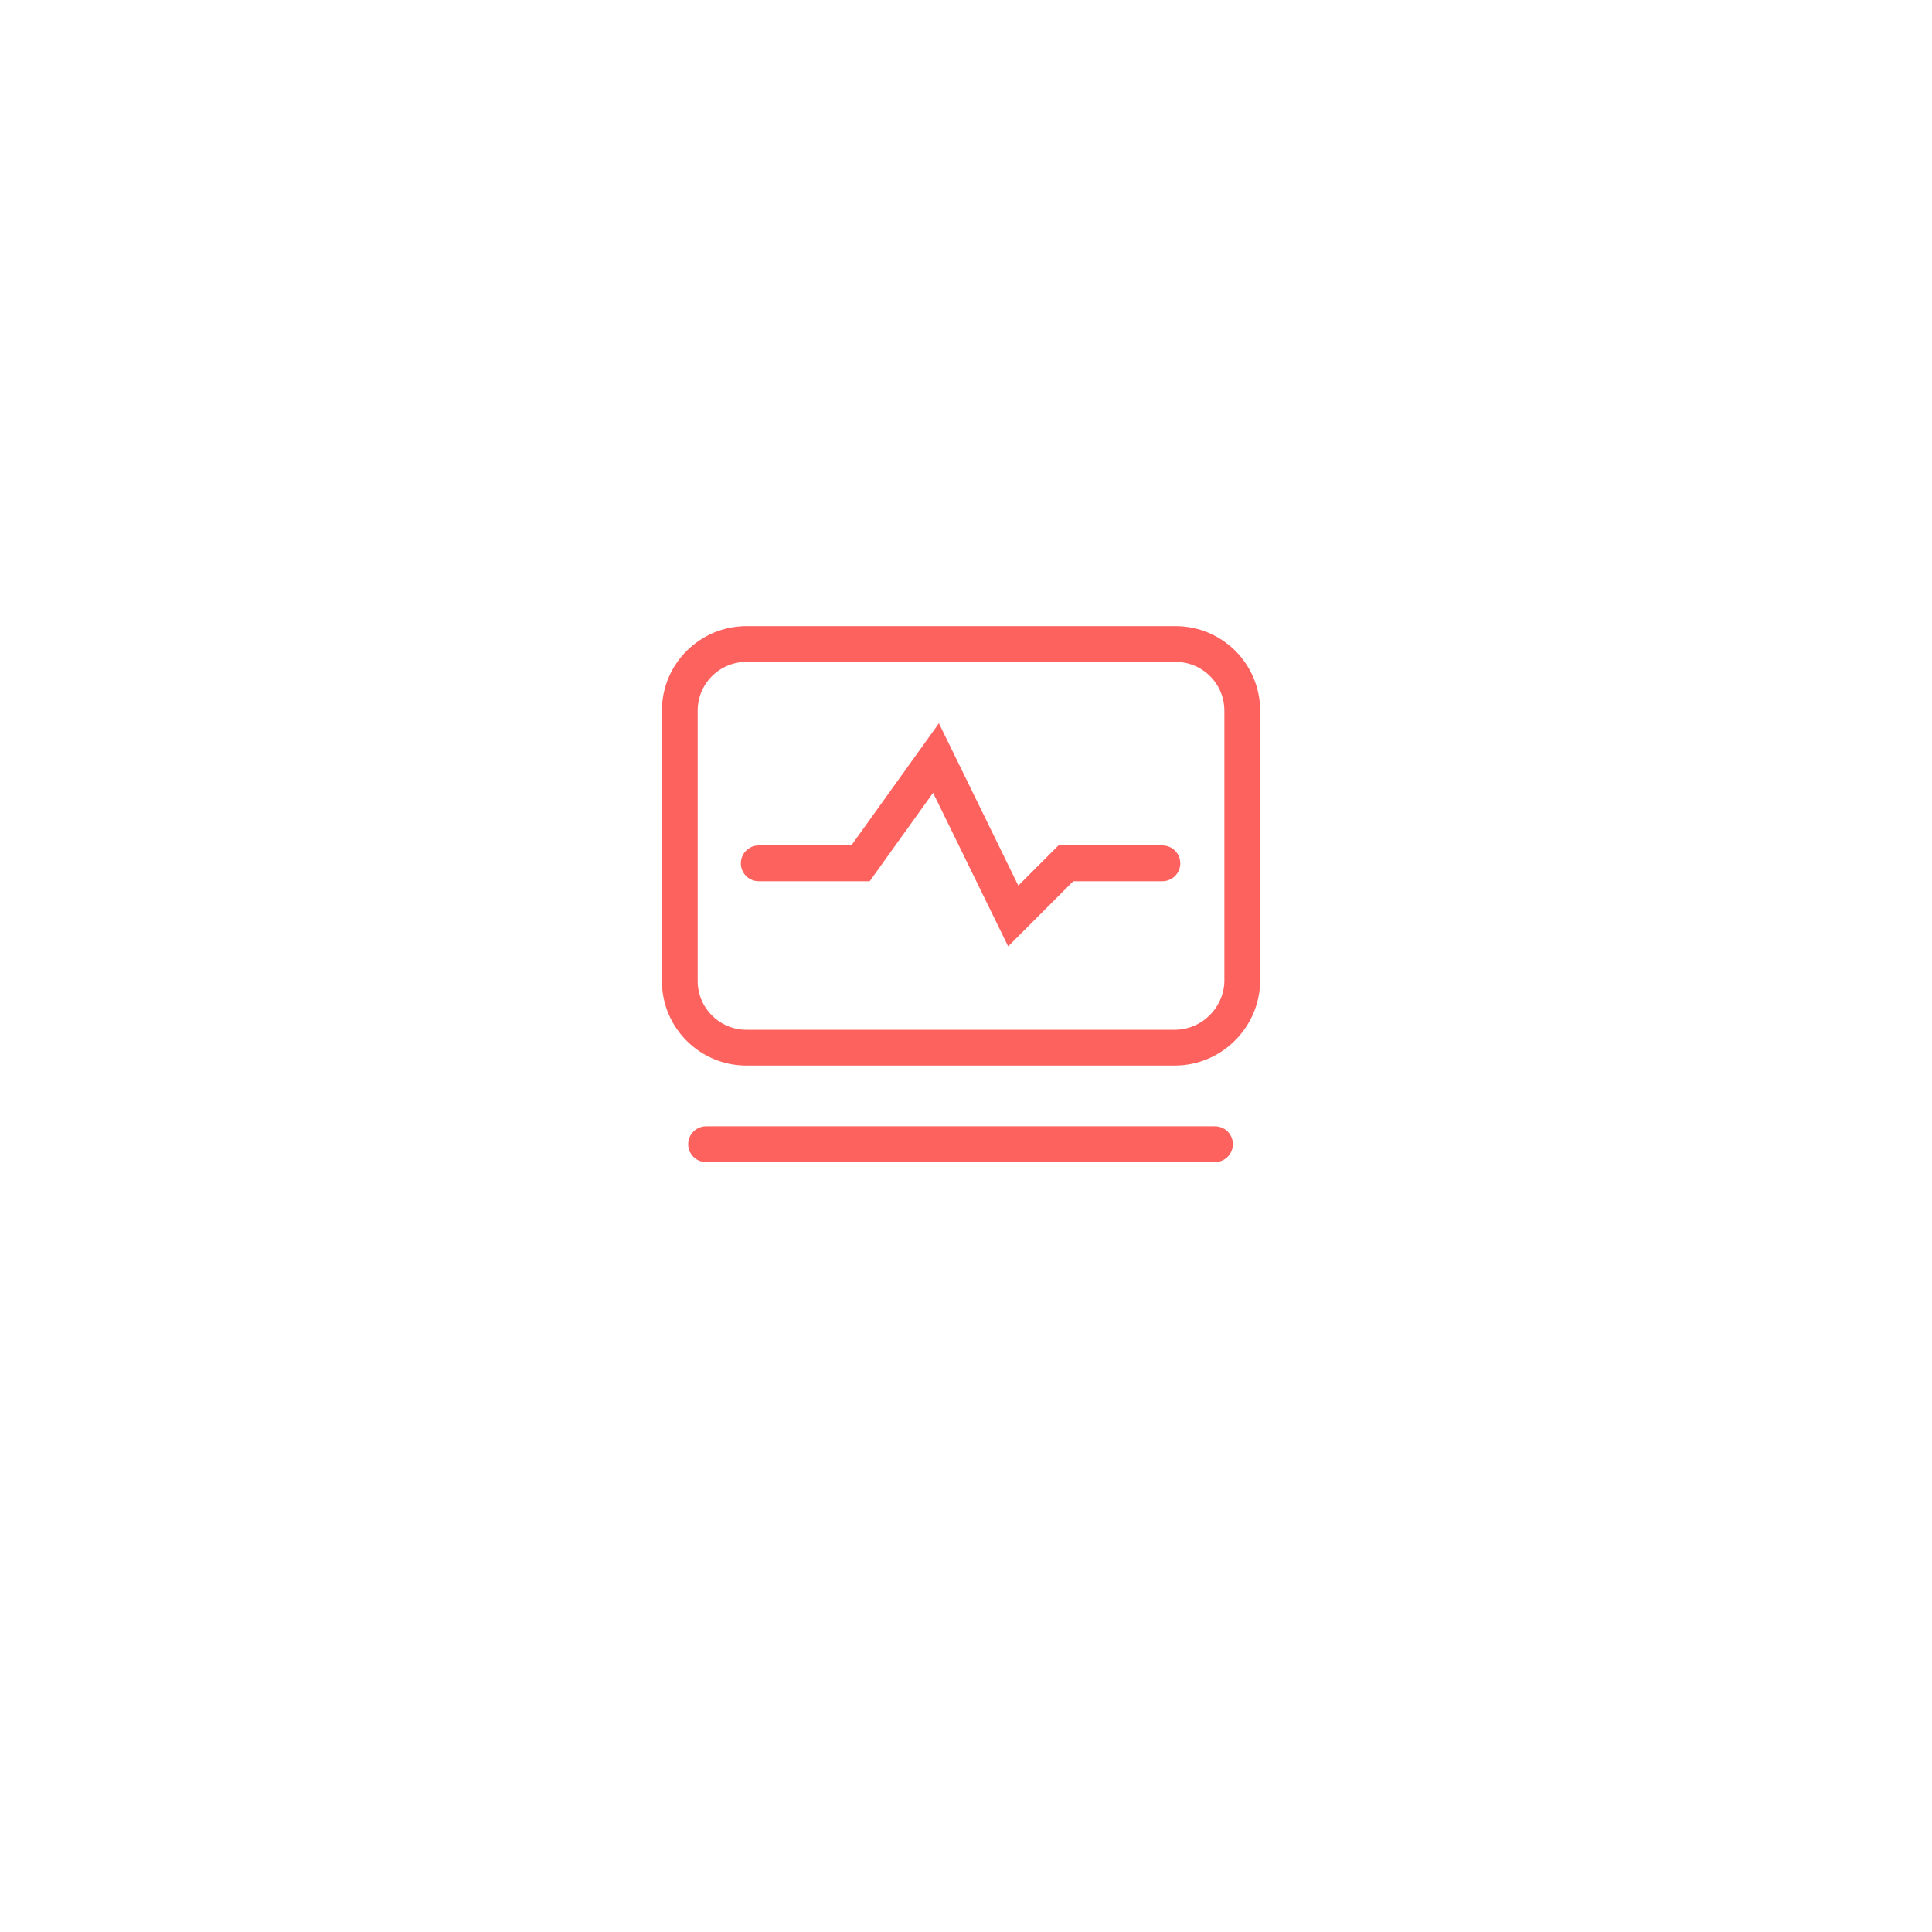 <svg width="108" height="108" viewBox="0 0 108 108" fill="none" xmlns="http://www.w3.org/2000/svg">
<g filter="url(#filter0_d_11404_26)">
<circle cx="54" cy="50" r="44" fill="white"/>
</g>
<path d="M65.666 58.565H41.728C39.668 58.565 38 56.897 38 54.837V39.728C38 37.668 39.668 36 41.728 36H65.715C67.775 36 69.443 37.668 69.443 39.728V54.886C69.394 56.897 67.727 58.565 65.666 58.565Z" stroke="#FE625E" stroke-width="2" stroke-miterlimit="10" stroke-linecap="round"/>
<path d="M39.469 63.961H67.92" stroke="#FE625E" stroke-width="2" stroke-miterlimit="10" stroke-linecap="round"/>
<path d="M42.414 48.261H48.104L52.323 42.375L56.64 51.205L59.583 48.261H64.979" stroke="#FE625E" stroke-width="2" stroke-miterlimit="10" stroke-linecap="round"/>
<defs>
<filter id="filter0_d_11404_26" x="0" y="0" width="108" height="108" filterUnits="userSpaceOnUse" color-interpolation-filters="sRGB">
<feFlood flood-opacity="0" result="BackgroundImageFix"/>
<feColorMatrix in="SourceAlpha" type="matrix" values="0 0 0 0 0 0 0 0 0 0 0 0 0 0 0 0 0 0 127 0" result="hardAlpha"/>
<feOffset dy="4"/>
<feGaussianBlur stdDeviation="5"/>
<feComposite in2="hardAlpha" operator="out"/>
<feColorMatrix type="matrix" values="0 0 0 0 0.388 0 0 0 0 0.387 0 0 0 0 0.387 0 0 0 0.15 0"/>
<feBlend mode="normal" in2="BackgroundImageFix" result="effect1_dropShadow_11404_26"/>
<feBlend mode="normal" in="SourceGraphic" in2="effect1_dropShadow_11404_26" result="shape"/>
</filter>
</defs>
</svg>
